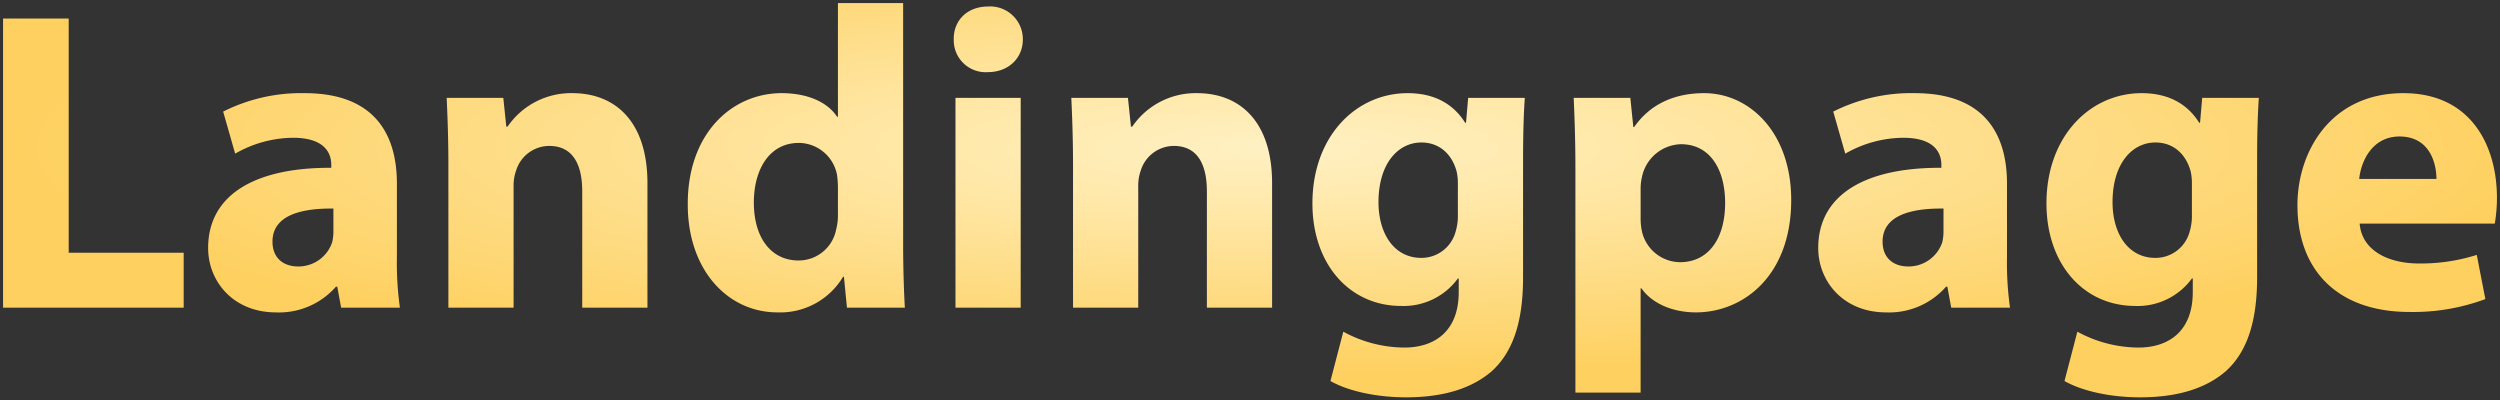 <svg xmlns="http://www.w3.org/2000/svg" xmlns:xlink="http://www.w3.org/1999/xlink" width="407.91" height="65.33" viewBox="0 0 407.91 65.33">
  <rect x="0" y="0" width="407.91" height="65.33" fill="#333333" stroke="none"/>
  <defs>
    <radialGradient id="radial-gradient" cx="0.5" cy="0.5" r="0.5" gradientUnits="objectBoundingBox">
      <stop offset="0" stop-color="#fff1c4"/>
      <stop offset="1" stop-color="#fed060"/>
    </radialGradient>
  </defs>
  <path d="M4.62,53H34.09V44.04H15.33V5.82H4.62Zm64.75,0a53.035,53.035,0,0,1-.49-8.33V32.77C68.88,24.72,65.24,18,53.83,18a28.256,28.256,0,0,0-13.3,3.01l1.96,6.86a19.252,19.252,0,0,1,9.45-2.59c5.25,0,6.23,2.59,6.23,4.41v.49c-12.11-.07-20.09,4.2-20.09,13.09,0,5.46,4.13,10.5,11.06,10.5a12.332,12.332,0,0,0,9.8-4.2h.21L59.78,53ZM58.52,40.54a7.63,7.63,0,0,1-.21,1.82,5.813,5.813,0,0,1-5.53,3.92c-2.38,0-4.2-1.33-4.2-4.06,0-4.13,4.34-5.46,9.94-5.39ZM77.28,53H87.92V33.26a7.311,7.311,0,0,1,.42-2.66,5.679,5.679,0,0,1,5.39-3.99c3.85,0,5.39,3.01,5.39,7.42V53h10.64V32.7c0-10.08-5.25-14.7-12.25-14.7a12.531,12.531,0,0,0-10.57,5.46h-.21l-.49-4.69H77c.14,3.01.28,6.65.28,10.92ZM140.84,3.3V21.85h-.14c-1.54-2.38-4.83-3.85-9.03-3.85-8.19,0-15.4,6.65-15.33,18.2,0,10.64,6.51,17.57,14.63,17.57a11.949,11.949,0,0,0,10.71-5.81h.14l.49,5.04h9.45c-.14-2.31-.28-6.37-.28-10.22V3.3Zm0,34.44a9.058,9.058,0,0,1-.28,2.45,6.23,6.23,0,0,1-6.16,5.11c-4.41,0-7.28-3.64-7.28-9.45,0-5.39,2.52-9.73,7.35-9.73a6.392,6.392,0,0,1,6.23,5.25,17.161,17.161,0,0,1,.14,1.89ZM170.66,53V18.77H160.02V53ZM165.34,3.86c-3.43,0-5.67,2.31-5.6,5.39a5.2,5.2,0,0,0,5.53,5.32c3.5,0,5.74-2.38,5.74-5.32A5.336,5.336,0,0,0,165.34,3.86ZM179.2,53h10.64V33.26a7.311,7.311,0,0,1,.42-2.66,5.679,5.679,0,0,1,5.39-3.99c3.85,0,5.39,3.01,5.39,7.42V53h10.64V32.7c0-10.08-5.25-14.7-12.25-14.7a12.531,12.531,0,0,0-10.57,5.46h-.21l-.49-4.69h-9.24c.14,3.01.28,6.65.28,10.92Zm64.47-34.23-.35,4.06h-.14c-1.75-2.8-4.69-4.83-9.38-4.83-8.4,0-15.54,7-15.54,17.99,0,9.87,6.02,16.73,14.49,16.73a10.946,10.946,0,0,0,9.24-4.48h.14v2.24c0,6.3-3.85,9.03-8.89,9.03a21.046,21.046,0,0,1-9.94-2.59l-2.1,8.05c3.08,1.75,7.84,2.66,12.32,2.66,5.04,0,10.15-.98,13.93-4.2,3.85-3.43,5.18-8.82,5.18-15.4V28.92c0-5.11.14-7.98.28-10.15Zm-1.68,18.97a9.04,9.04,0,0,1-.35,2.8,5.778,5.778,0,0,1-5.6,4.34c-4.48,0-7-3.99-7-9.1,0-6.23,3.15-9.73,7-9.73,2.94,0,4.97,1.89,5.74,4.69a8.414,8.414,0,0,1,.21,1.96Zm19.18,29.12h10.64V49.85h.14c1.54,2.24,4.76,3.92,8.89,3.92,7.63,0,15.54-5.88,15.54-18.34,0-10.92-6.72-17.43-14.21-17.43-4.97,0-8.89,1.89-11.41,5.53h-.14l-.49-4.76h-9.24c.14,3.15.28,7,.28,11.48Zm10.64-33.25a8.232,8.232,0,0,1,.21-1.89,6.684,6.684,0,0,1,6.37-5.39c4.76,0,7.21,4.13,7.21,9.59,0,5.81-2.73,9.66-7.35,9.66a6.44,6.44,0,0,1-6.23-5.04,10.6,10.6,0,0,1-.21-2.24ZM332.08,53a53.034,53.034,0,0,1-.49-8.33V32.77c0-8.05-3.64-14.77-15.05-14.77a28.255,28.255,0,0,0-13.3,3.01l1.96,6.86a19.252,19.252,0,0,1,9.45-2.59c5.25,0,6.23,2.59,6.23,4.41v.49c-12.11-.07-20.09,4.2-20.09,13.09,0,5.46,4.13,10.5,11.06,10.5a12.332,12.332,0,0,0,9.8-4.2h.21l.63,3.43ZM321.23,40.54a7.631,7.631,0,0,1-.21,1.82,5.813,5.813,0,0,1-5.53,3.92c-2.38,0-4.2-1.33-4.2-4.06,0-4.13,4.34-5.46,9.94-5.39Zm42.21-21.77-.35,4.06h-.14c-1.75-2.8-4.69-4.83-9.38-4.83-8.4,0-15.54,7-15.54,17.99,0,9.87,6.02,16.73,14.49,16.73a10.946,10.946,0,0,0,9.24-4.48h.14v2.24c0,6.3-3.85,9.03-8.89,9.03a21.046,21.046,0,0,1-9.94-2.59l-2.1,8.05c3.08,1.75,7.84,2.66,12.32,2.66,5.04,0,10.15-.98,13.93-4.2,3.85-3.43,5.18-8.82,5.18-15.4V28.92c0-5.11.14-7.98.28-10.15Zm-1.68,18.97a9.04,9.04,0,0,1-.35,2.8,5.778,5.778,0,0,1-5.6,4.34c-4.48,0-7-3.99-7-9.1,0-6.23,3.15-9.73,7-9.73,2.94,0,4.97,1.89,5.74,4.69a8.414,8.414,0,0,1,.21,1.96Zm49.42,1.54a25.277,25.277,0,0,0,.35-4.2c0-8.47-4.2-17.08-15.26-17.08-11.9,0-17.29,9.59-17.29,18.27,0,10.71,6.65,17.43,18.27,17.43a33.788,33.788,0,0,0,12.39-2.1l-1.4-7.21a30.148,30.148,0,0,1-9.45,1.4c-4.97,0-9.31-2.1-9.66-6.51ZM389.06,32c.28-2.87,2.1-6.93,6.58-6.93,4.9,0,6.02,4.34,6.02,6.93Z" transform="translate(-4.12 -2.8)" stroke="rgba(0,0,0,0)" stroke-width="1" fill="url(#radial-gradient)"/>
</svg>
